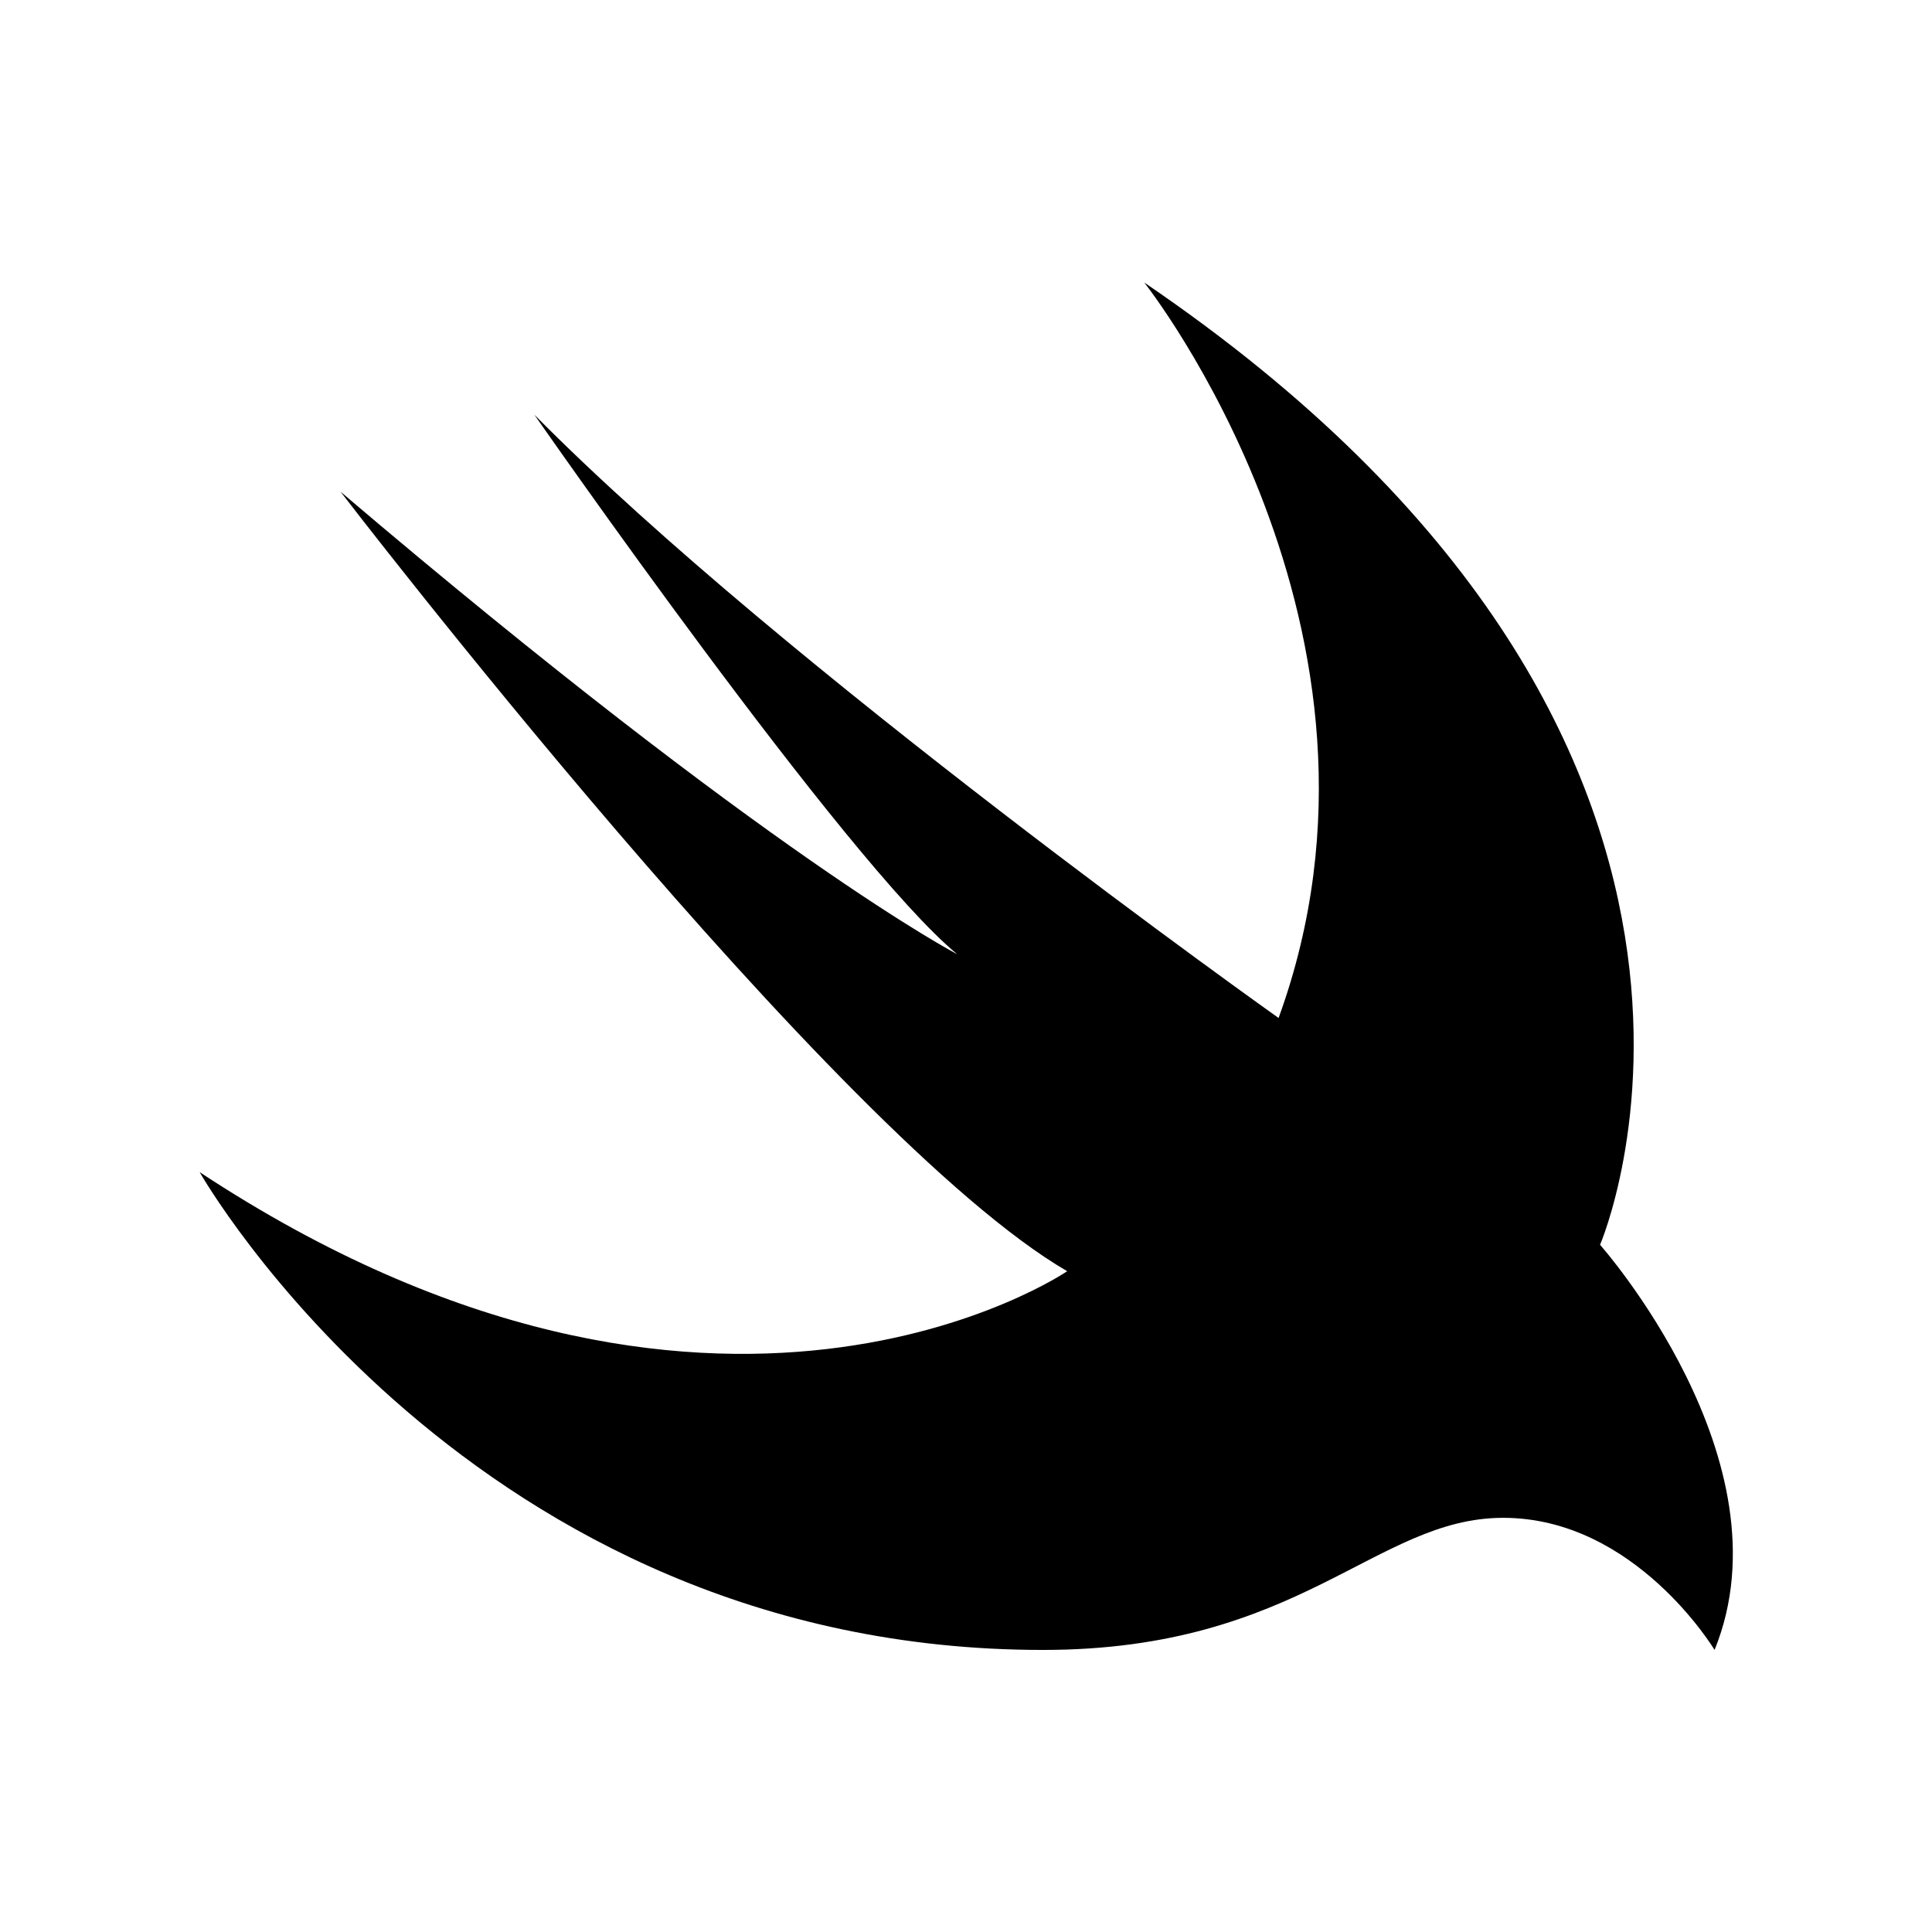 <?xml version="1.0" encoding="UTF-8" standalone="no"?>
<!DOCTYPE svg PUBLIC "-//W3C//DTD SVG 1.1//EN" "http://www.w3.org/Graphics/SVG/1.1/DTD/svg11.dtd">
<svg width="100%" height="100%" viewBox="0 0 2048 2048" version="1.1" xmlns="http://www.w3.org/2000/svg" xmlns:xlink="http://www.w3.org/1999/xlink" xml:space="preserve" xmlns:serif="http://www.serif.com/" style="fill-rule:evenodd;clip-rule:evenodd;stroke-linejoin:round;stroke-miterlimit:2;">
    <rect id="Technologies" x="0" y="0" width="2048" height="2048" style="fill:none;"/>
    <g id="Technologies1" serif:id="Technologies">
        <g transform="matrix(1.724,0,0,1.724,-51.715,-62.51)">
            <g id="Swift">
                <g>
                    <path d="M733.574,209.983C1147.87,491.597 1013.83,801.643 1013.83,801.643C1013.83,801.643 1131.62,934.327 1084.24,1050.76C1084.24,1050.76 1035.5,969.529 954.262,969.529C875.735,969.529 829.701,1050.76 671.293,1050.76C319.276,1050.76 152.744,756.964 152.744,756.964C469.703,965.823 686.186,817.89 686.186,817.89C543.2,734.834 239.395,338.605 239.395,338.605C504.202,563.843 618.49,622.926 618.49,622.926C550.074,566.592 358.54,291.218 358.54,291.218C511.793,446.279 816.163,662.19 816.163,662.19C902.981,423.524 733.574,209.983 733.574,209.983" style="fill-rule:nonzero;"/>
                </g>
            </g>
        </g>
    </g>
</svg>
